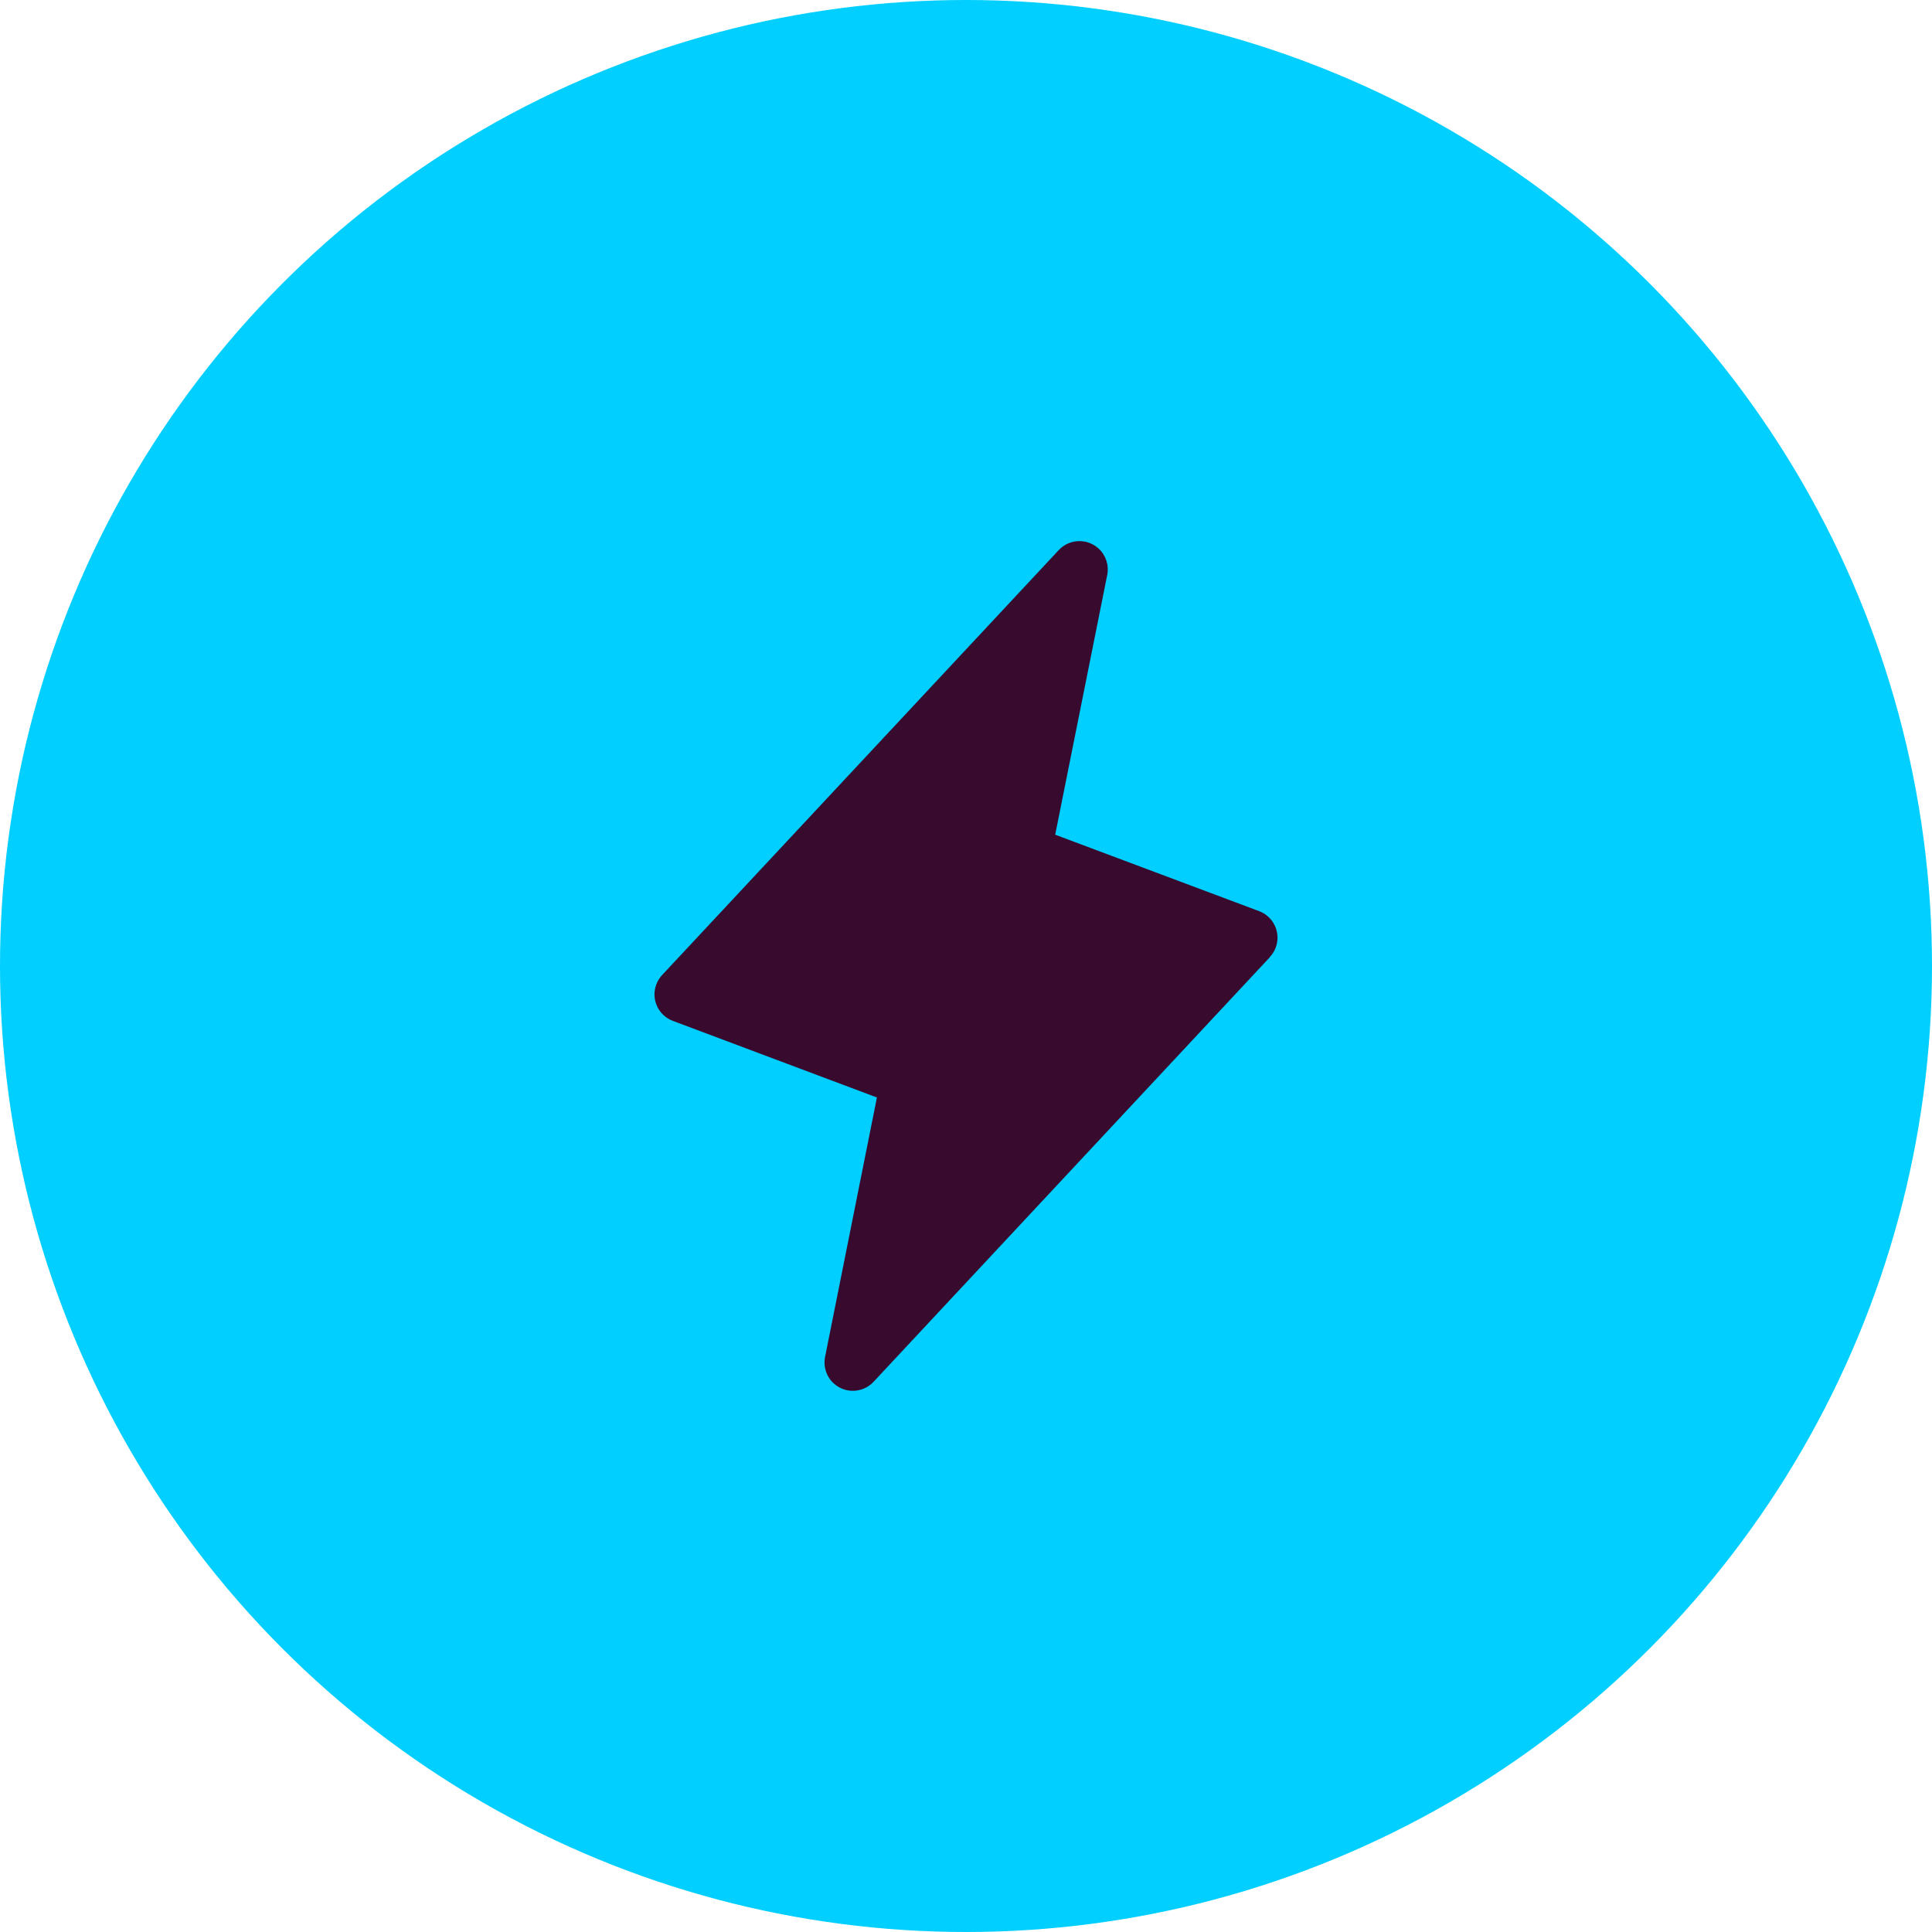 <?xml version="1.0" encoding="UTF-8"?><svg id="Layer_2" xmlns="http://www.w3.org/2000/svg" width="487.76" height="487.76" viewBox="0 0 487.76 487.76"><defs><style>.cls-1{fill:#380a2e;}.cls-2{fill:#00cfff;}</style></defs><g id="Layer_1-2"><circle id="Ellipse_14" class="cls-2" cx="243.88" cy="243.88" r="243.88"/><path class="cls-1" d="M320.63,241.62l-100.1,107.25c-2.7,2.88-7.22,3.03-10.11.33-1.8-1.68-2.6-4.17-2.13-6.58l13.1-65.54-51.51-19.34c-3.7-1.38-5.58-5.5-4.19-9.2.34-.9.85-1.72,1.51-2.42l100.1-107.25c2.7-2.88,7.22-3.03,10.11-.33,1.8,1.68,2.6,4.17,2.13,6.58l-13.14,65.61,51.51,19.31c3.69,1.4,5.55,5.53,4.15,9.22-.33.87-.83,1.67-1.47,2.35h.04Z"/></g></svg>